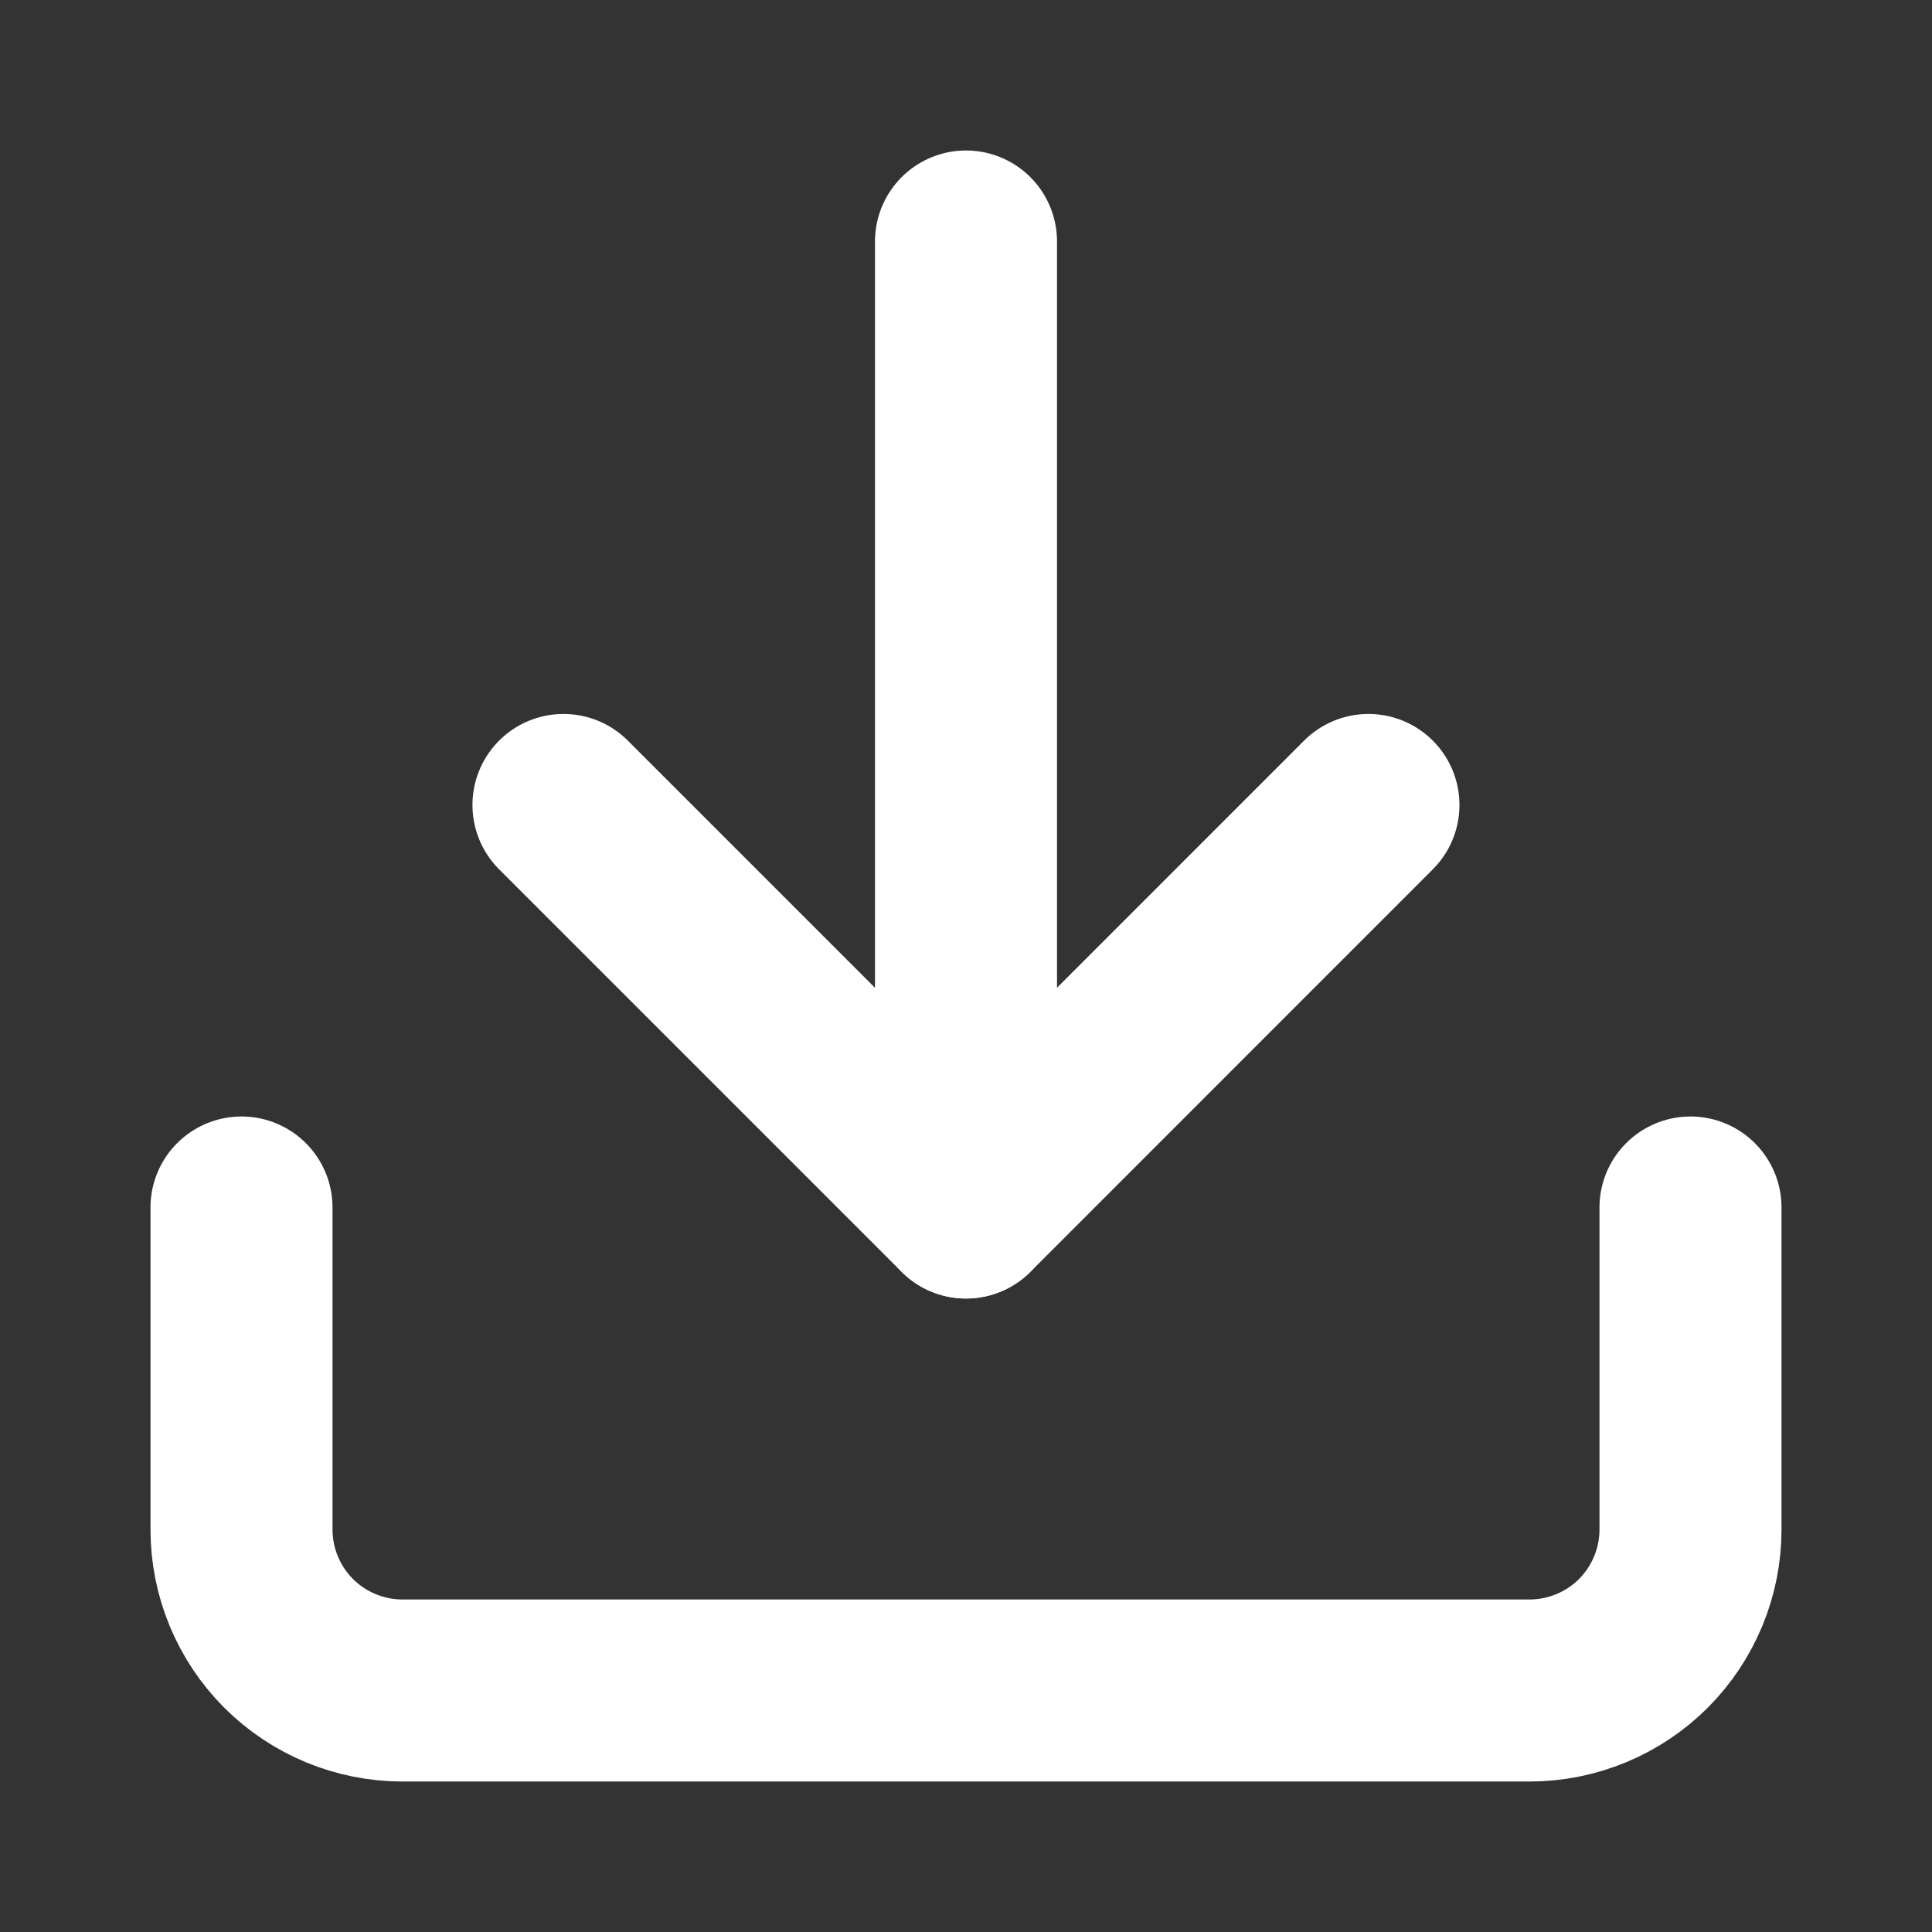 <?xml version="1.0" encoding="UTF-8"?> <svg xmlns="http://www.w3.org/2000/svg" width="23" height="23" viewBox="0 0 23 23" fill="none"><rect x="0" y="0" width="23" height="23" fill="#333333" stroke="none"/> <path d="M20.125 14.375V18.208C20.125 18.717 19.923 19.204 19.564 19.564C19.204 19.923 18.717 20.125 18.208 20.125H4.792C4.283 20.125 3.796 19.923 3.436 19.564C3.077 19.204 2.875 18.717 2.875 18.208V14.375" stroke="white" stroke-width="2.167" stroke-linecap="round" stroke-linejoin="round"></path> <path d="M6.708 9.583L11.5 14.375L16.291 9.583" stroke="white" stroke-width="2.167" stroke-linecap="round" stroke-linejoin="round"></path> <path d="M11.5 14.375V2.875" stroke="white" stroke-width="2.167" stroke-linecap="round" stroke-linejoin="round"></path> </svg> 
